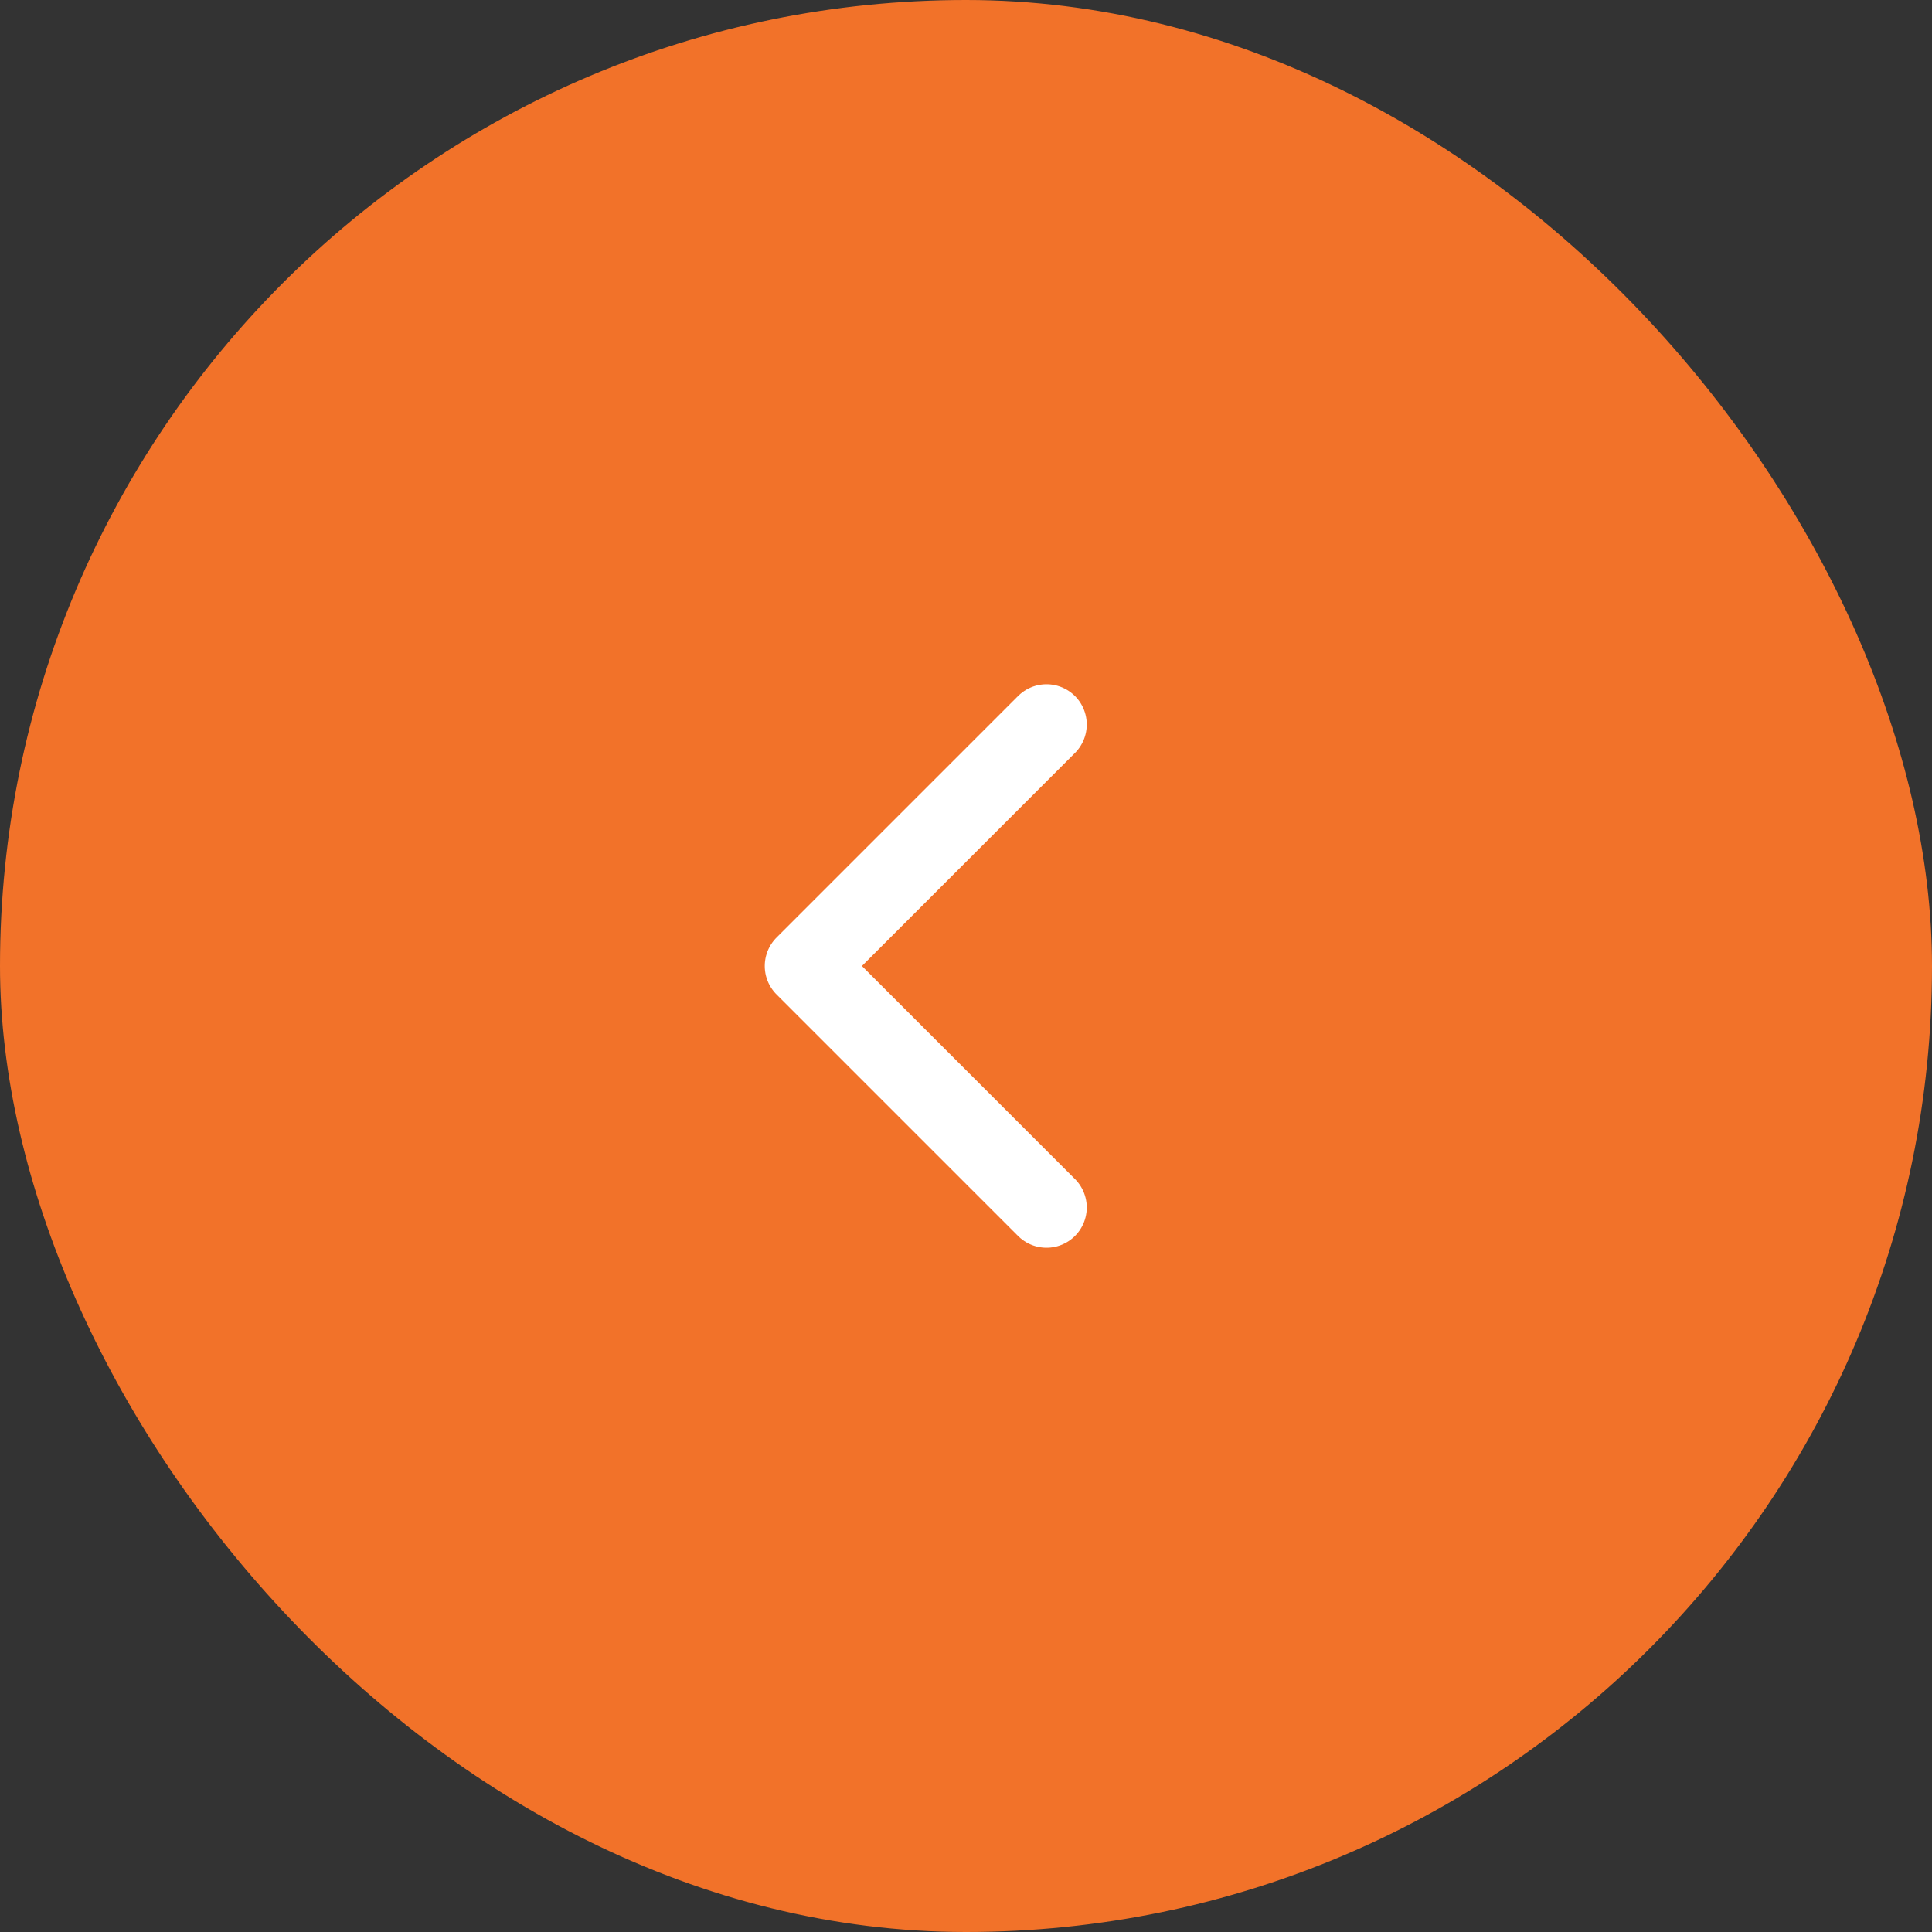 <?xml version="1.0" encoding="UTF-8"?> <svg xmlns="http://www.w3.org/2000/svg" width="48" height="48" viewBox="0 0 48 48" fill="none"><rect x="0" y="0" width="48" height="48" fill="#333333" stroke="none"/><rect width="48" height="48" rx="24" fill="#F27229"></rect><path d="M26 18L20 24L26 30" stroke="white" stroke-width="2" stroke-linecap="round" stroke-linejoin="round"></path></svg> 